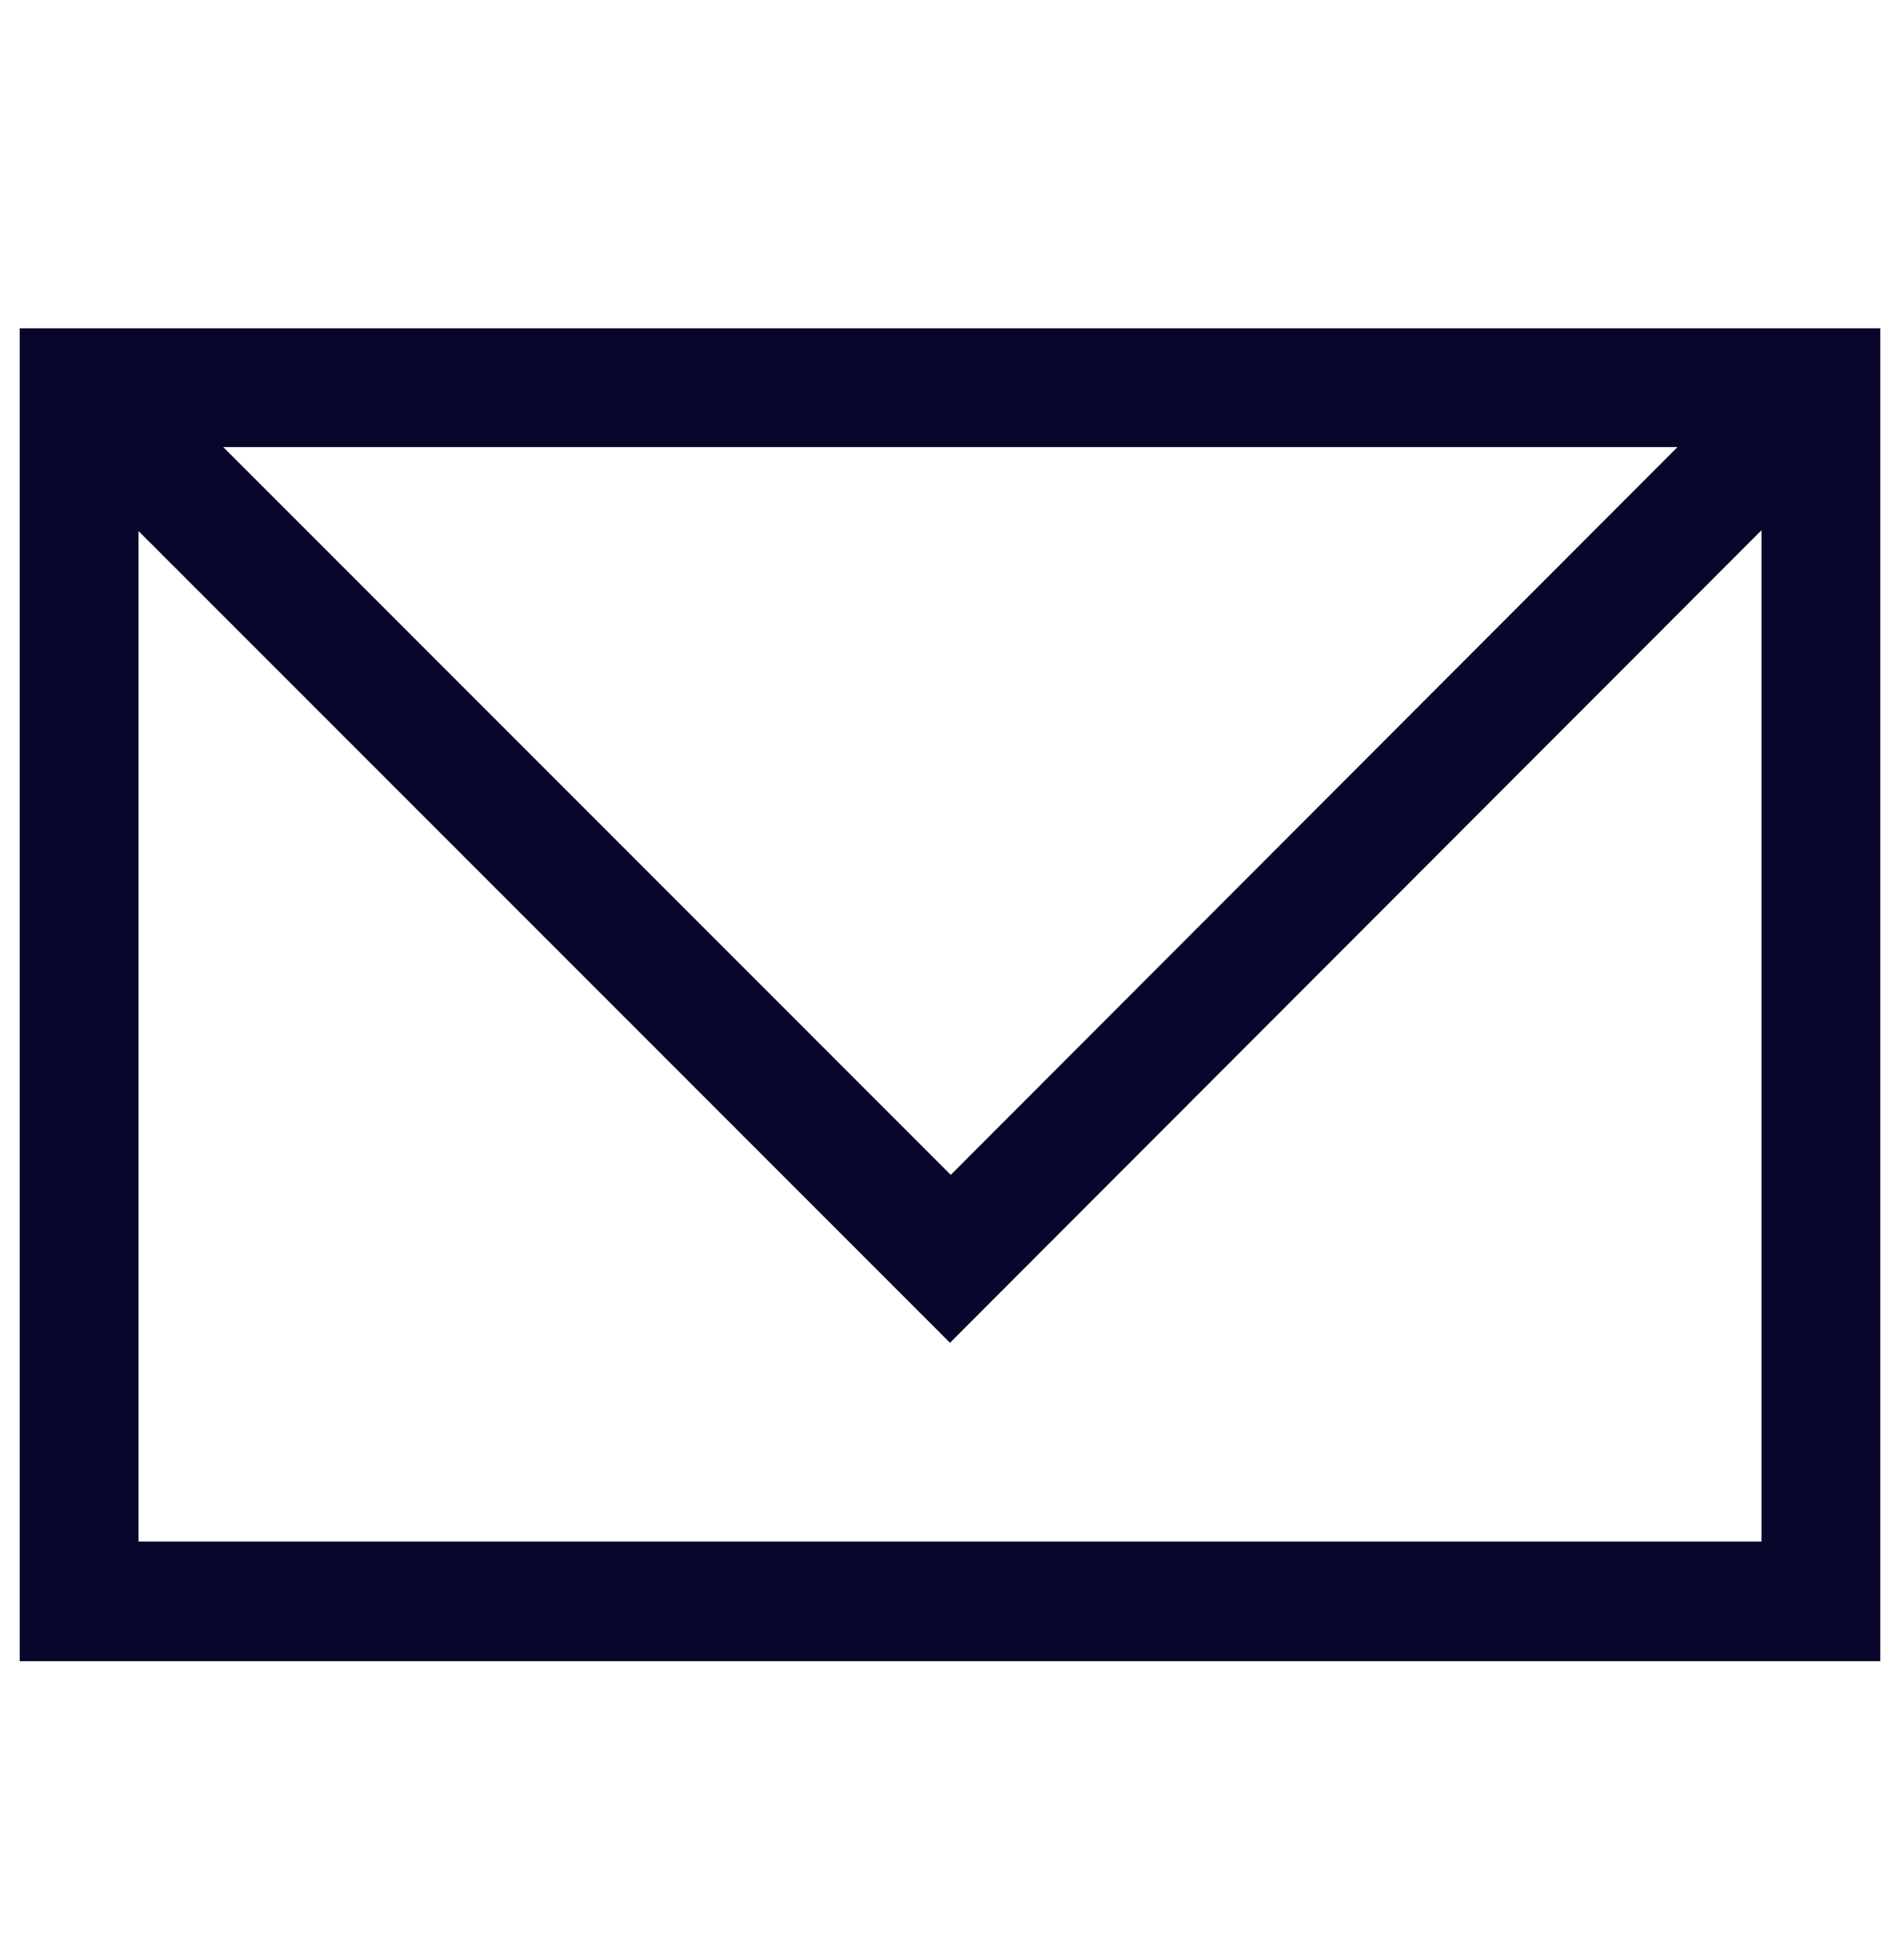 <svg width="32" height="33" viewBox="0 0 32 33" fill="none" xmlns="http://www.w3.org/2000/svg">
<path d="M0.333 5.527V27.967H31.667V5.527H0.333ZM28.253 7.527L16.013 19.78L3.76 7.527H28.253ZM2.333 25.967V8.94L16 22.607L29.667 8.927V25.953H2.333V25.967Z" fill="#08062A"/>
</svg>